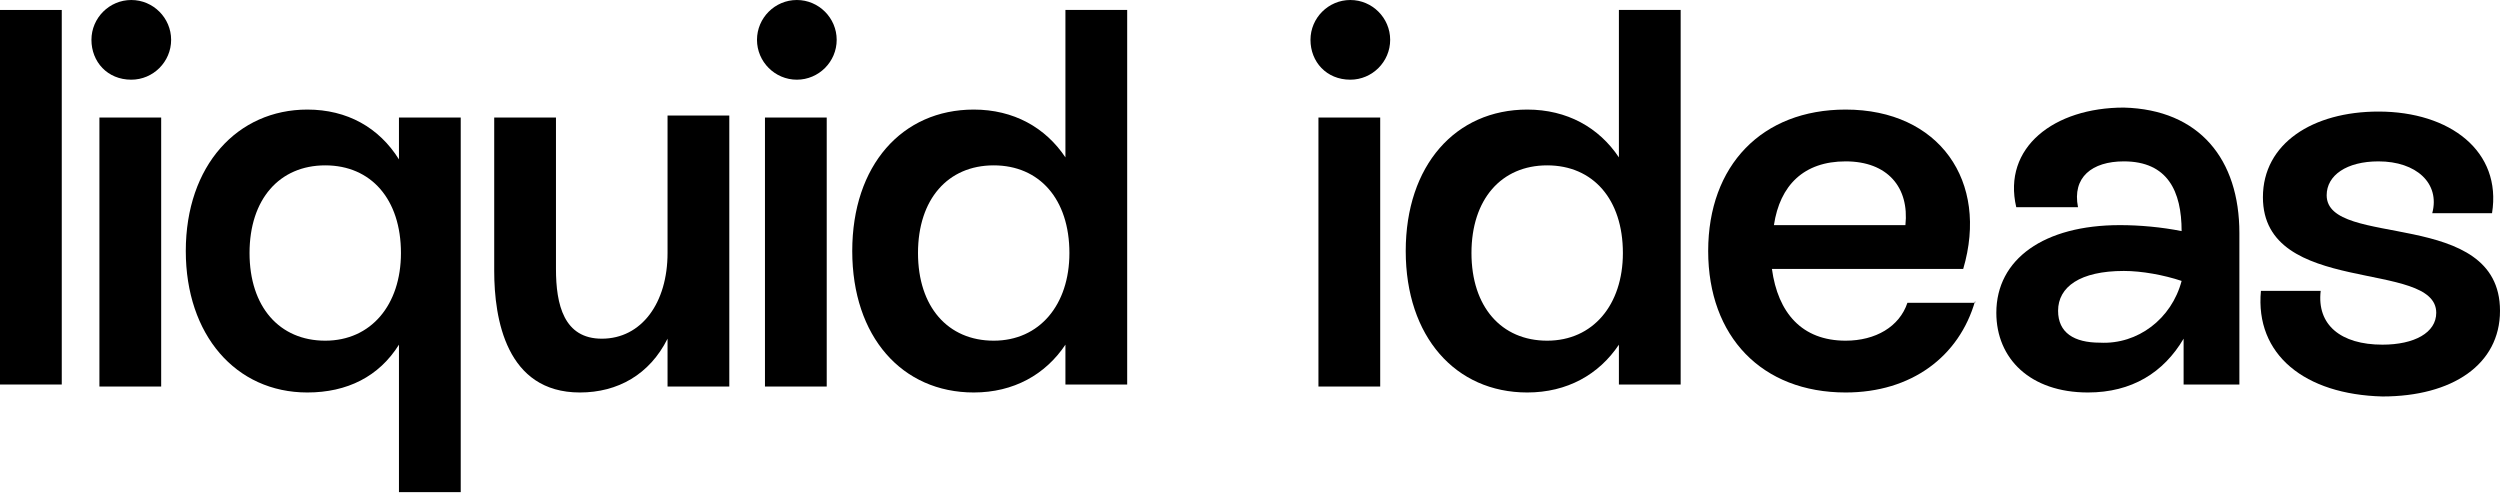 <svg xmlns="http://www.w3.org/2000/svg" width="276" height="55" viewBox="0 0 276 55" fill="none"><path d="M0 1.1H6.818V42.45H0V1.1Z" fill="black"></path><path d="M10.095 4.399C10.095 1.98 12.075 0 14.494 0C16.914 0 18.893 1.98 18.893 4.399C18.893 6.818 16.914 8.798 14.494 8.798C11.855 8.798 10.095 6.818 10.095 4.399ZM10.975 12.977H17.794V42.67H10.975V12.977Z" fill="black"></path><path d="M50.864 12.977V54.328H44.045V38.051C41.846 41.571 38.327 43.33 33.928 43.33C26.009 43.33 20.511 36.952 20.511 27.714C20.511 18.256 26.229 12.097 33.928 12.097C38.327 12.097 41.846 14.077 44.045 17.596V12.977H50.864ZM44.265 27.934C44.265 21.995 40.966 18.256 35.907 18.256C30.848 18.256 27.549 21.995 27.549 27.934C27.549 33.872 30.848 37.611 35.907 37.611C40.966 37.611 44.265 33.652 44.265 27.934Z" fill="black"></path><path d="M80.515 42.67H73.697V37.391C71.717 41.35 68.198 43.33 64.019 43.33C55.881 43.33 54.561 35.191 54.561 29.913V12.977H61.379V29.693C61.379 33.652 62.259 37.391 66.438 37.391C70.837 37.391 73.697 33.432 73.697 27.933V12.757H80.515V42.67Z" fill="black"></path><path d="M83.572 4.399C83.572 1.98 85.552 0 87.971 0C90.39 0 92.37 1.98 92.37 4.399C92.37 6.818 90.39 8.798 87.971 8.798C85.552 8.798 83.572 6.818 83.572 4.399ZM84.452 12.977H91.27V42.67H84.452V12.977Z" fill="black"></path><path d="M124.441 1.1V42.45H117.623V38.051C115.423 41.35 111.904 43.33 107.505 43.33C99.587 43.33 94.088 37.171 94.088 27.713C94.088 18.256 99.587 12.097 107.505 12.097C111.904 12.097 115.423 14.077 117.623 17.376V1.1H124.441ZM118.063 27.933C118.063 21.995 114.764 18.256 109.705 18.256C104.646 18.256 101.347 21.995 101.347 27.933C101.347 33.872 104.646 37.611 109.705 37.611C114.764 37.611 118.063 33.652 118.063 27.933Z" fill="black"></path><path d="M144.677 4.399C144.677 1.98 146.656 0 149.076 0C151.495 0 153.475 1.98 153.475 4.399C153.475 6.818 151.495 8.798 149.076 8.798C146.436 8.798 144.677 6.818 144.677 4.399ZM145.556 12.977H152.375V42.67H145.556V12.977Z" fill="black"></path><path d="M185.545 1.1V42.45H178.727V38.051C176.527 41.35 173.008 43.33 168.609 43.33C160.691 43.33 155.192 37.171 155.192 27.713C155.192 18.256 160.691 12.097 168.609 12.097C173.008 12.097 176.527 14.077 178.727 17.376V1.1H185.545ZM179.167 27.933C179.167 21.995 175.867 18.256 170.808 18.256C165.75 18.256 162.45 21.995 162.45 27.933C162.45 33.872 165.75 37.611 170.808 37.611C175.867 37.611 179.167 33.652 179.167 27.933Z" fill="black"></path><path d="M218.056 33.212C216.297 39.371 211.018 43.33 203.76 43.33C194.522 43.33 188.583 37.172 188.583 27.714C188.583 18.256 194.522 12.097 203.76 12.097C214.097 12.097 219.596 20.015 216.737 29.693H195.621C196.281 34.532 198.921 37.611 203.76 37.611C207.059 37.611 209.698 36.072 210.578 33.432H218.056V33.212ZM195.841 24.854H210.358C210.798 20.675 208.379 17.816 203.76 17.816C199.141 17.816 196.501 20.455 195.841 24.854Z" fill="black"></path><path d="M247.228 25.734V42.45H241.07V37.391C238.87 41.13 235.351 43.33 230.512 43.33C224.134 43.33 220.395 39.591 220.395 34.532C220.395 28.593 225.673 24.854 234.031 24.854C236.231 24.854 238.65 25.074 240.85 25.514C240.85 21.115 239.31 17.816 234.471 17.816C230.952 17.816 228.753 19.575 229.412 22.875H222.594C221.054 16.276 226.773 11.877 234.471 11.877C242.829 12.097 247.228 17.596 247.228 25.734ZM240.85 31.013C238.87 30.353 236.451 29.913 234.471 29.913C229.632 29.913 227.213 31.673 227.213 34.312C227.213 36.731 228.973 37.831 231.832 37.831C236.011 38.051 239.75 35.192 240.85 31.013Z" fill="black"></path><path d="M249.606 32.113H256.204C255.764 35.852 258.404 38.051 263.023 38.051C266.542 38.051 268.961 36.732 268.961 34.532C268.961 28.594 249.826 32.773 249.826 21.775C249.826 15.837 255.324 12.317 262.583 12.317C270.501 12.317 276.22 16.716 275.12 23.535H268.521C269.401 20.236 266.762 17.816 262.583 17.816C259.064 17.816 256.864 19.356 256.864 21.555C256.864 27.494 276 22.875 276 34.312C276 40.251 270.721 43.77 263.023 43.77C254.445 43.55 248.946 39.151 249.606 32.113Z" fill="black"></path></svg>